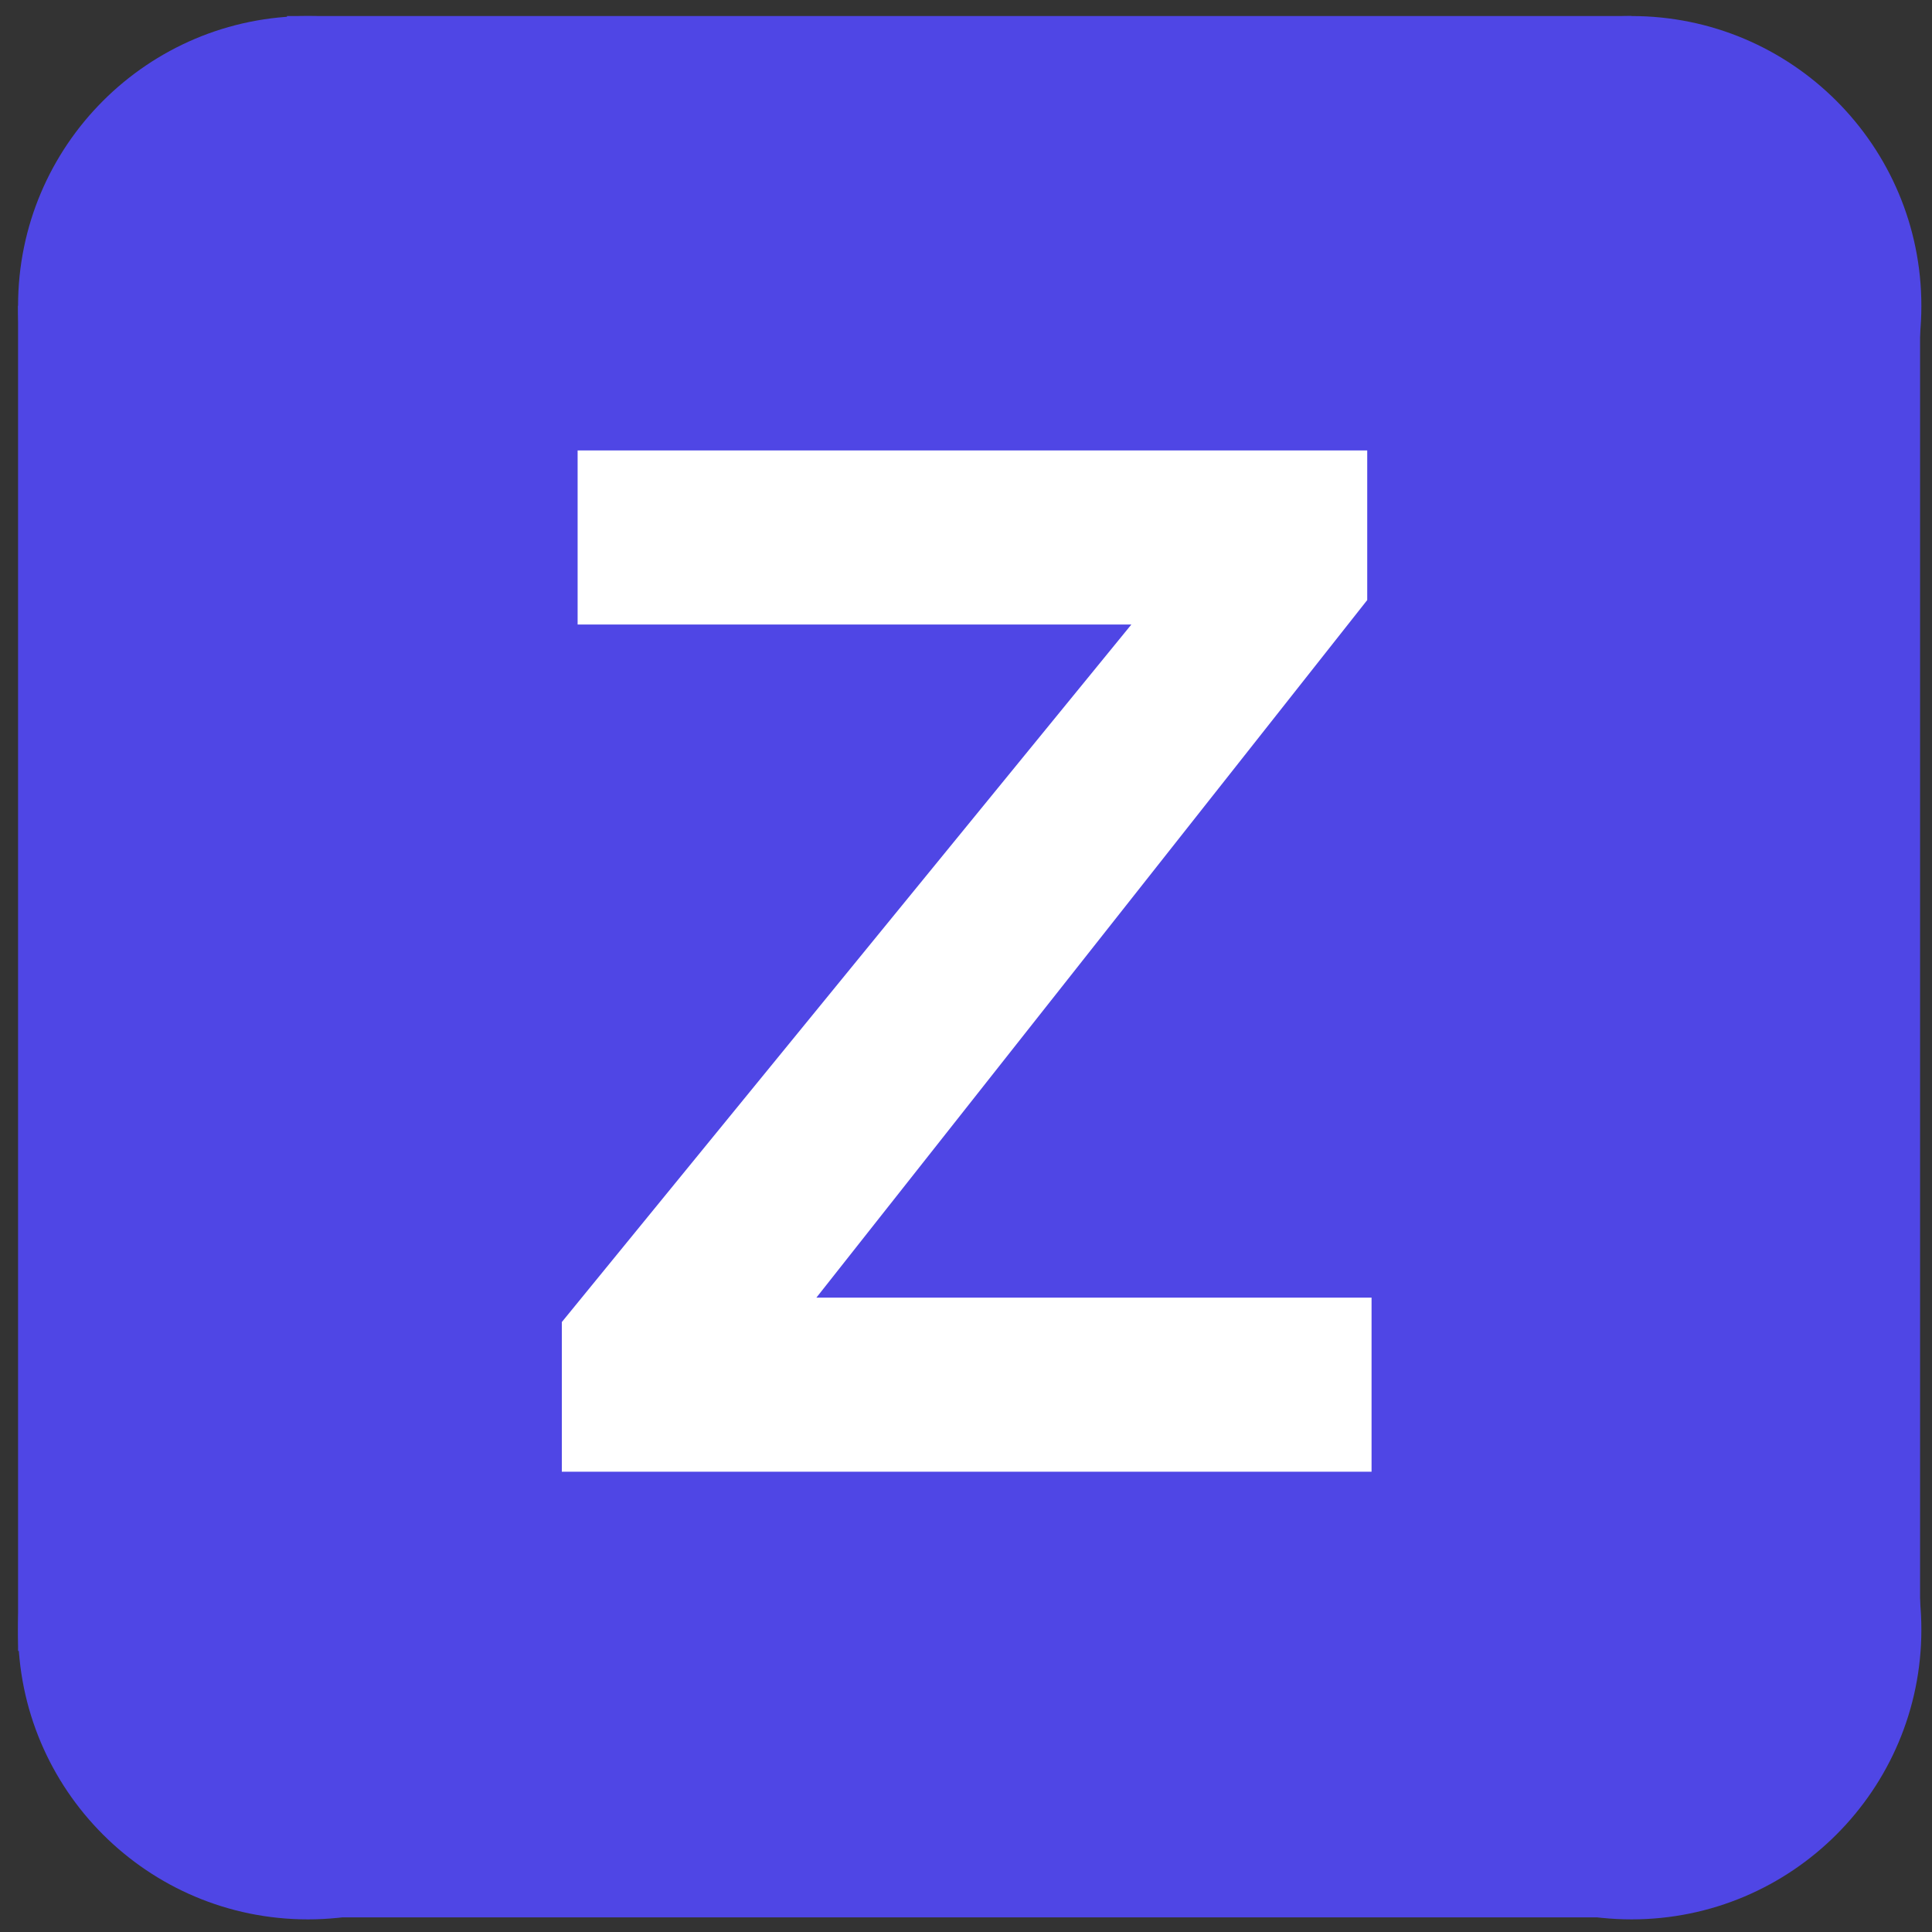 <svg xmlns="http://www.w3.org/2000/svg" xmlns:xlink="http://www.w3.org/1999/xlink" width="400" zoomAndPan="magnify" viewBox="0 0 300 300" height="400" preserveAspectRatio="xMidYMid meet" version="1.0"><rect x="0" y="0" width="300" height="300" fill="#333333" stroke="none"/><defs><g/><clipPath id="eb4b640747"><path d="M 2.805 2.492 L 92.805 2.492 L 92.805 92.492 L 2.805 92.492 Z M 2.805 2.492 " clip-rule="nonzero"/></clipPath><clipPath id="e516731064"><path d="M 47.805 2.492 C 22.949 2.492 2.805 22.641 2.805 47.492 C 2.805 72.344 22.949 92.492 47.805 92.492 C 72.656 92.492 92.805 72.344 92.805 47.492 C 92.805 22.641 72.656 2.492 47.805 2.492 Z M 47.805 2.492 " clip-rule="nonzero"/></clipPath><clipPath id="937b18bf6f"><path d="M 208.348 2.492 L 298.348 2.492 L 298.348 92.492 L 208.348 92.492 Z M 208.348 2.492 " clip-rule="nonzero"/></clipPath><clipPath id="64d5249ef1"><path d="M 253.348 2.492 C 228.496 2.492 208.348 22.641 208.348 47.492 C 208.348 72.344 228.496 92.492 253.348 92.492 C 278.203 92.492 298.348 72.344 298.348 47.492 C 298.348 22.641 278.203 2.492 253.348 2.492 Z M 253.348 2.492 " clip-rule="nonzero"/></clipPath><clipPath id="2b9be28eaf"><path d="M 208.348 208.039 L 298.348 208.039 L 298.348 298.039 L 208.348 298.039 Z M 208.348 208.039 " clip-rule="nonzero"/></clipPath><clipPath id="f0067fbac0"><path d="M 253.348 208.039 C 228.496 208.039 208.348 228.184 208.348 253.039 C 208.348 277.891 228.496 298.039 253.348 298.039 C 278.203 298.039 298.348 277.891 298.348 253.039 C 298.348 228.184 278.203 208.039 253.348 208.039 Z M 253.348 208.039 " clip-rule="nonzero"/></clipPath><clipPath id="e7344a3814"><path d="M 2.805 208.039 L 92.805 208.039 L 92.805 298.039 L 2.805 298.039 Z M 2.805 208.039 " clip-rule="nonzero"/></clipPath><clipPath id="19d3d52108"><path d="M 47.805 208.039 C 22.949 208.039 2.805 228.184 2.805 253.039 C 2.805 277.891 22.949 298.039 47.805 298.039 C 72.656 298.039 92.805 277.891 92.805 253.039 C 92.805 228.184 72.656 208.039 47.805 208.039 Z M 47.805 208.039 " clip-rule="nonzero"/></clipPath><clipPath id="77d34fc246"><path d="M 44.562 2.492 L 253.348 2.492 L 253.348 298 L 44.562 298 Z M 44.562 2.492 " clip-rule="nonzero"/></clipPath><clipPath id="93580885f5"><path d="M 2.805 47.492 L 298.348 47.492 L 298.348 256.355 L 2.805 256.355 Z M 2.805 47.492 " clip-rule="nonzero"/></clipPath></defs><g clip-path="url(#eb4b640747)"><g clip-path="url(#e516731064)"><path fill="#4f46e5" d="M 2.805 2.492 L 92.805 2.492 L 92.805 92.492 L 2.805 92.492 Z M 2.805 2.492 " fill-opacity="1" fill-rule="nonzero"/></g></g><g clip-path="url(#937b18bf6f)"><g clip-path="url(#64d5249ef1)"><path fill="#4f46e5" d="M 208.348 2.492 L 298.348 2.492 L 298.348 92.492 L 208.348 92.492 Z M 208.348 2.492 " fill-opacity="1" fill-rule="nonzero"/></g></g><g clip-path="url(#2b9be28eaf)"><g clip-path="url(#f0067fbac0)"><path fill="#4f46e5" d="M 208.348 208.039 L 298.348 208.039 L 298.348 298.039 L 208.348 298.039 Z M 208.348 208.039 " fill-opacity="1" fill-rule="nonzero"/></g></g><g clip-path="url(#e7344a3814)"><g clip-path="url(#19d3d52108)"><path fill="#4f46e5" d="M 2.805 208.039 L 92.805 208.039 L 92.805 298.039 L 2.805 298.039 Z M 2.805 208.039 " fill-opacity="1" fill-rule="nonzero"/></g></g><g clip-path="url(#77d34fc246)"><path fill="#4f46e5" d="M 44.562 2.492 L 253.348 2.492 L 253.348 297.727 L 44.562 297.727 Z M 44.562 2.492 " fill-opacity="1" fill-rule="nonzero"/></g><g clip-path="url(#93580885f5)"><path fill="#4f46e5" d="M 2.805 47.492 L 298.148 47.492 L 298.148 256.355 L 2.805 256.355 Z M 2.805 47.492 " fill-opacity="1" fill-rule="nonzero"/></g><g fill="#ffffff" fill-opacity="1"><g transform="translate(80.536, 228.524)"><g><path d="M 6.703 -23.234 L 95.141 -131.547 L 9.156 -131.547 L 9.156 -158.578 L 131.766 -158.578 L 131.766 -135.344 L 46.234 -27.031 L 132.438 -27.031 L 132.438 0 L 6.703 0 Z M 6.703 -23.234 "/></g></g></g></svg>